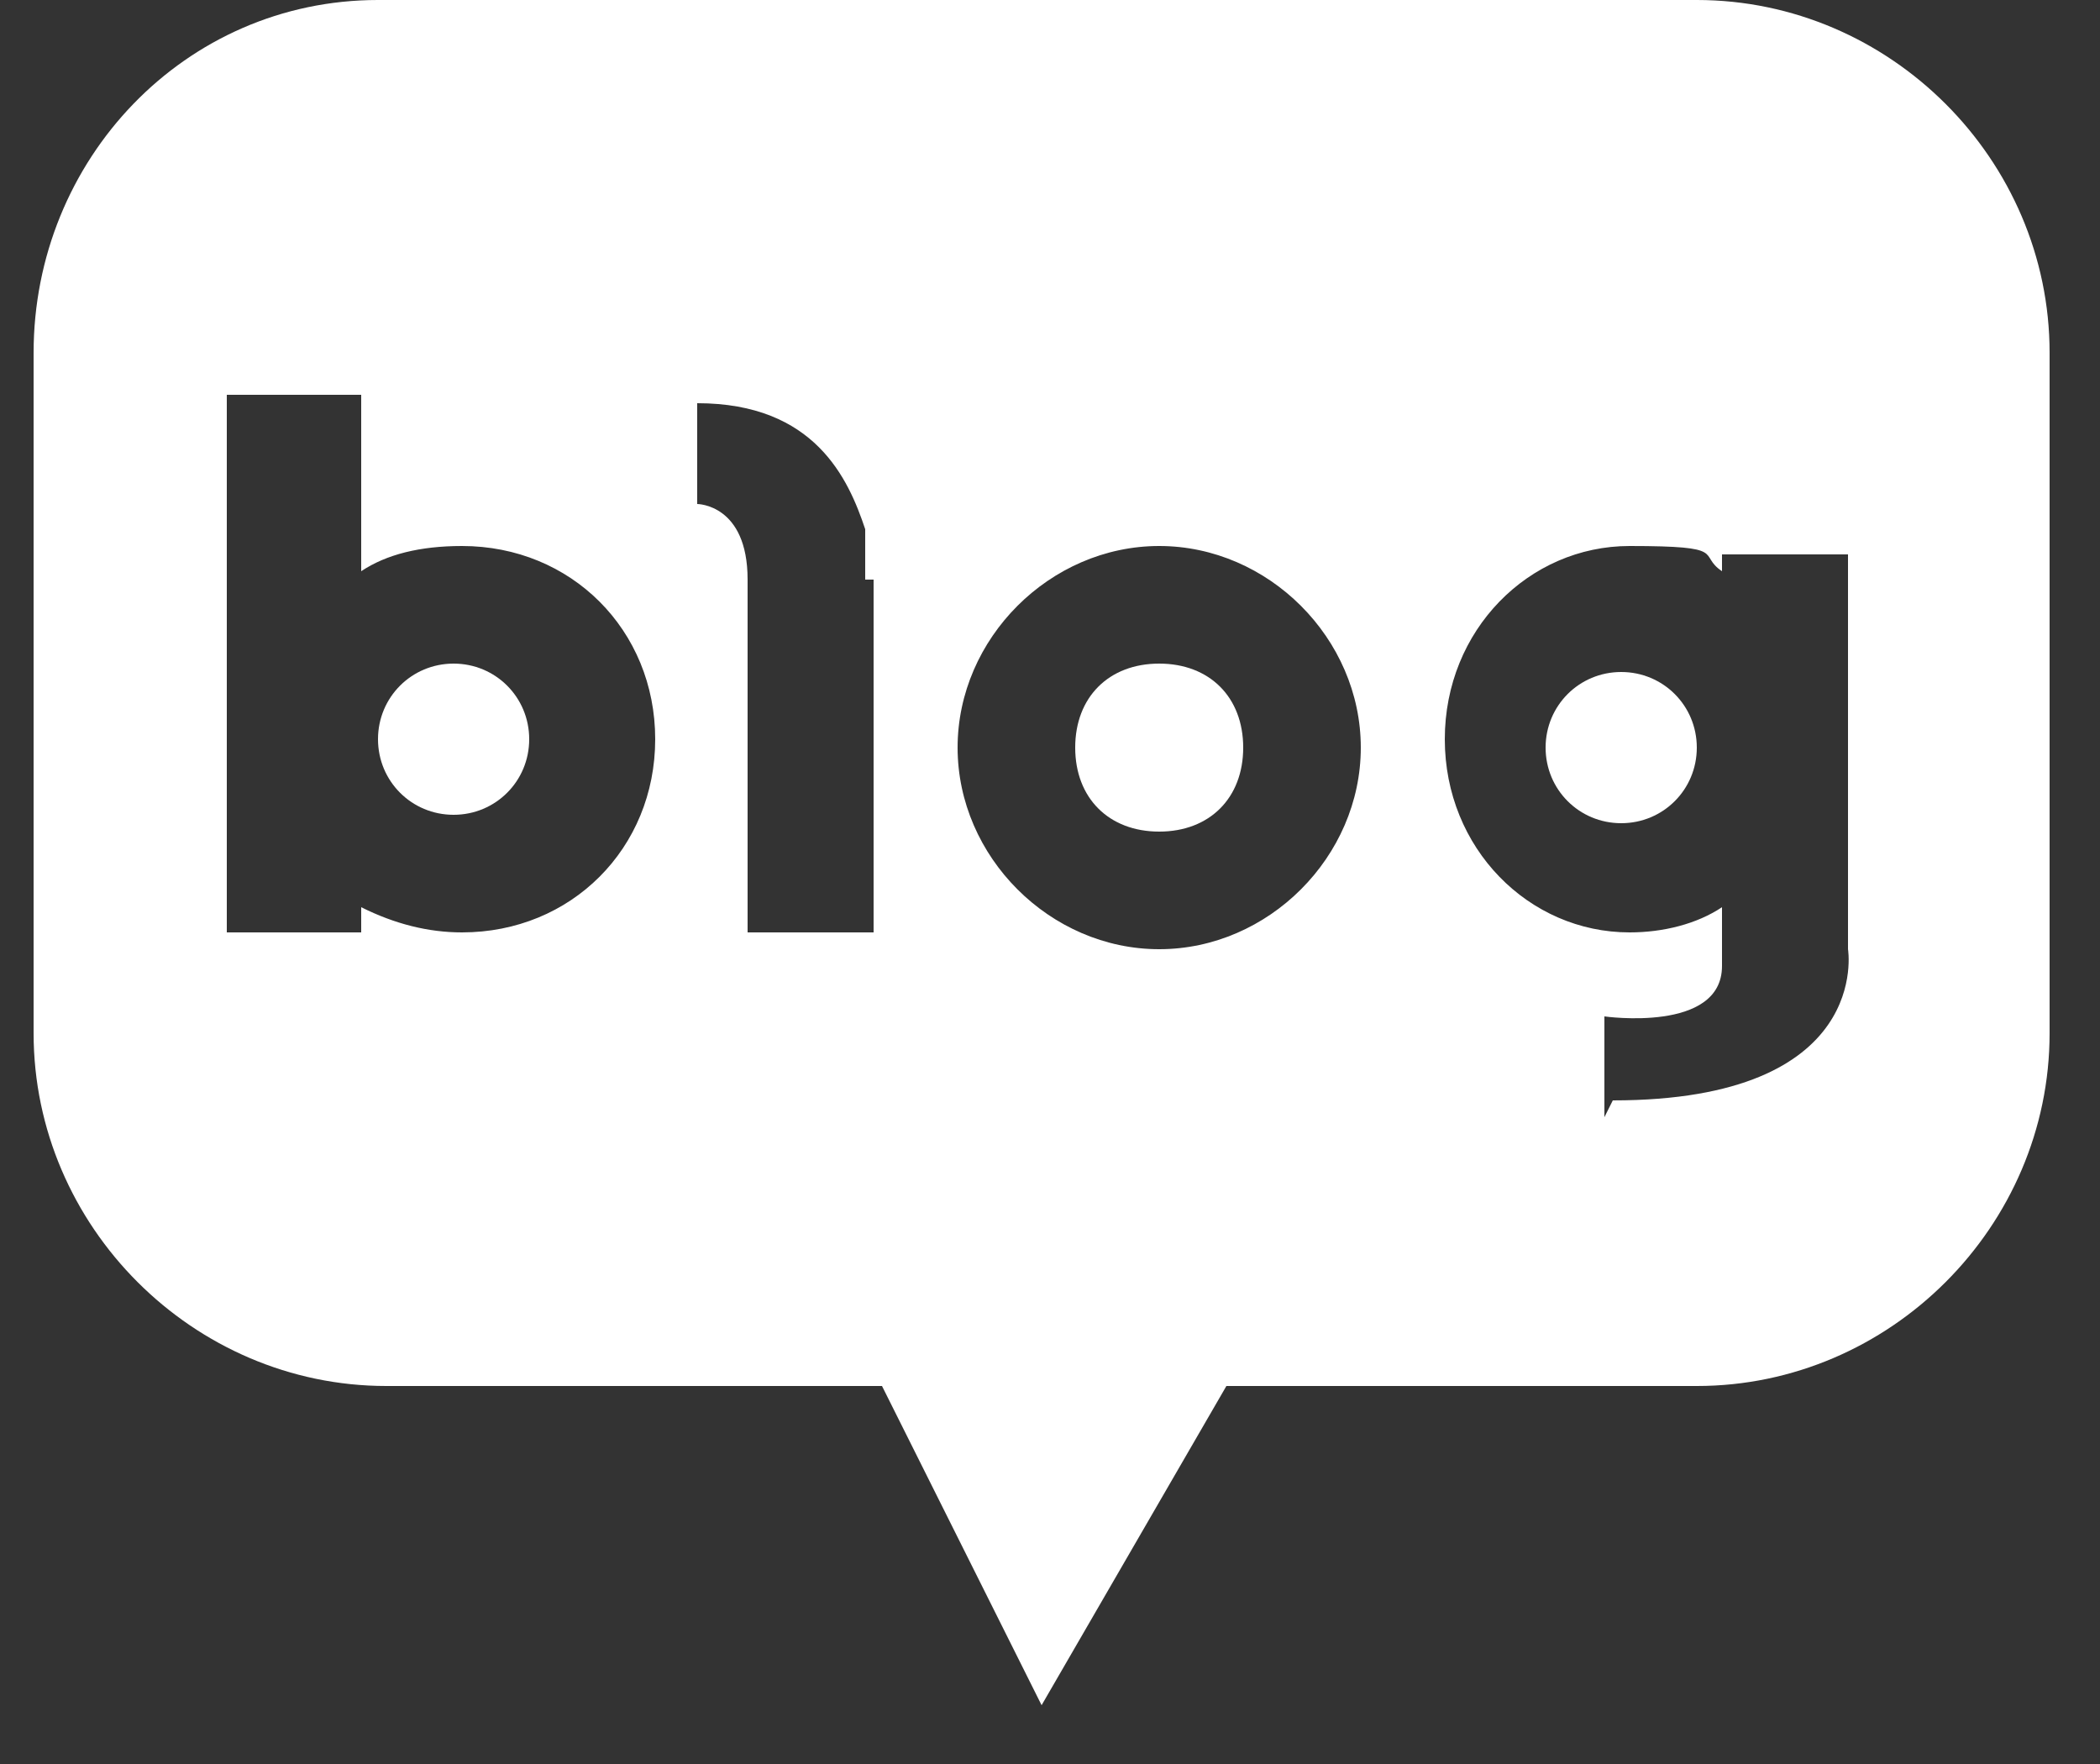 <?xml version="1.0" encoding="UTF-8"?>
<svg id="_레이어_1" data-name="레이어 1" xmlns="http://www.w3.org/2000/svg" version="1.1" viewBox="0 0 25 21">
  <rect x="0" y="0" width="25" height="21" fill="#333333" stroke="none"/>
  <defs>
    <style>
      .cls-1 {
        fill: #fff;
        stroke-width: 0px;
      }
    </style>
  </defs>
  <path class="cls-1" d="M13.8,7.9c-.6,0-1,.4-1,1s.4,1,1,1,1-.4,1-1-.4-1-1-1Z"/>
  <path class="cls-1" d="M19.3,8c-.5,0-.9.4-.9.9s.4.9.9.9.9-.4.9-.9-.4-.9-.9-.9Z"/>
  <path class="cls-1" d="M20.2,0H4.5C2.2,0,.4,1.9.4,4.2v8.1c0,2.3,1.9,4.2,4.2,4.2h5.9l1.9,3.8,2.2-3.8h5.6c2.3,0,4.2-1.9,4.2-4.2V4.2C24.4,1.9,22.5,0,20.2,0ZM5.5,11.1c-.4,0-.8-.1-1.2-.3v.3h-1.6v-6.4h1.6v2.1c.3-.2.7-.3,1.2-.3,1.3,0,2.3,1,2.3,2.3s-1,2.3-2.3,2.3ZM10.4,6.9v4.2h-1.5v-4.2c0-.9-.6-.9-.6-.9v-1.2c1.4,0,1.8.9,2,1.5,0,.3,0,.6,0,.6h0ZM13.8,11.3c-1.3,0-2.4-1.1-2.4-2.4s1.1-2.4,2.4-2.4,2.4,1.1,2.4,2.4-1.1,2.4-2.4,2.4ZM19.1,13.3v-1.2s1.4.2,1.4-.6v-.7c-.3.2-.7.3-1.1.3-1.2,0-2.2-1-2.2-2.3s1-2.3,2.2-2.3.8.1,1.1.3v-.2h1.5v4.7s.3,1.8-2.8,1.8Z"/>
  <path class="cls-1" d="M5.4,7.9c-.5,0-.9.4-.9.9s.4.9.9.9.9-.4.9-.9-.4-.9-.9-.9Z"/>
</svg>